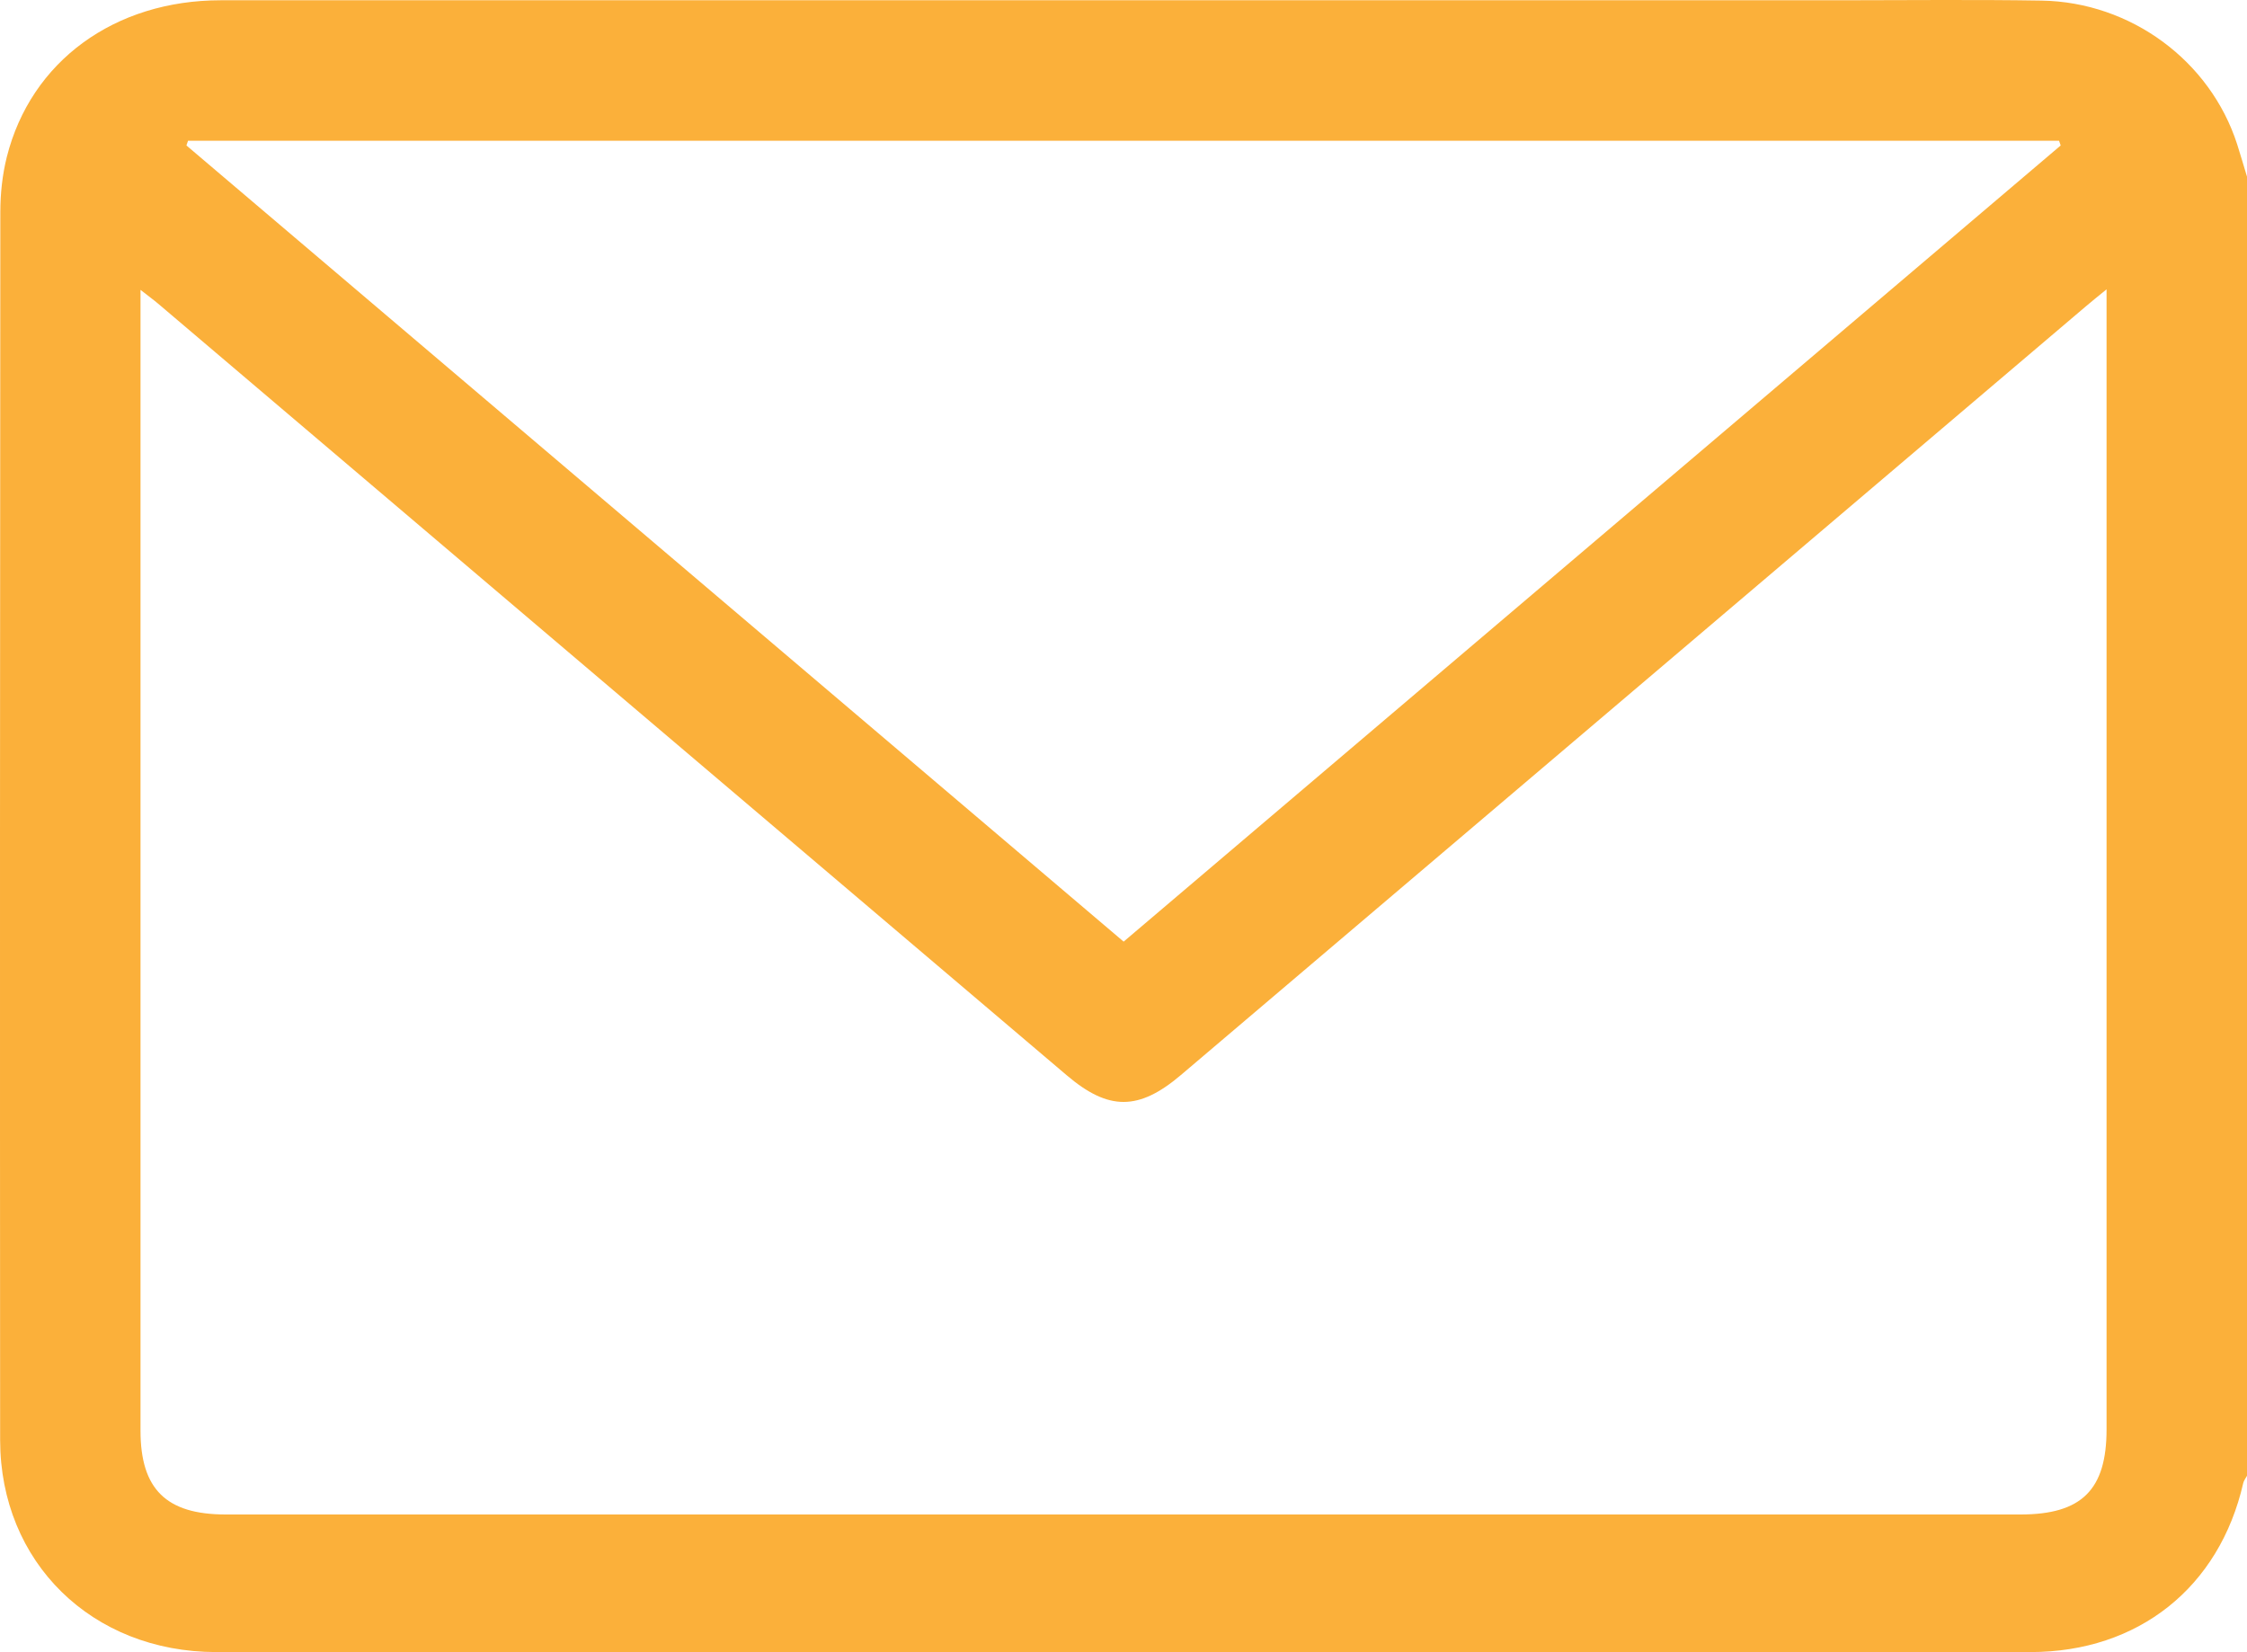 <?xml version="1.0" encoding="UTF-8"?>
<svg width="34px" height="25px" viewBox="0 0 34 25" version="1.1" xmlns="http://www.w3.org/2000/svg" xmlns:xlink="http://www.w3.org/1999/xlink">
    <title>A0FFF84F-F86C-4035-9F74-56A8890689BD@3x</title>
    <g id="Contact-Us" stroke="none" stroke-width="1" fill="none" fill-rule="evenodd">
        <g transform="translate(-160, -563)" fill="#FBB03A" id="Email">
            <g transform="translate(160, 563)">
                <path d="M31.181,2.201 C31.173,2.178 31.164,2.154 31.156,2.13 L2.845,2.13 C2.837,2.154 2.829,2.177 2.821,2.201 C7.541,6.21 12.261,10.22 17.002,14.248 C21.742,10.221 26.462,6.211 31.181,2.201 L31.181,2.201 Z M31.875,4.378 C31.733,4.494 31.649,4.561 31.567,4.631 C27.001,8.509 22.436,12.389 17.869,16.266 C17.23,16.809 16.774,16.808 16.143,16.272 C11.559,12.381 6.977,8.488 2.394,4.596 C2.322,4.535 2.246,4.48 2.126,4.386 L2.126,4.788 C2.126,10.408 2.126,16.027 2.126,21.647 C2.126,22.532 2.515,22.916 3.414,22.916 C12.467,22.916 21.52,22.916 30.573,22.916 C31.498,22.916 31.875,22.543 31.875,21.628 C31.875,16.008 31.875,10.389 31.875,4.769 L31.875,4.378 Z M34,2.673 L34,22.33 C33.981,22.367 33.952,22.402 33.943,22.441 C33.583,24.017 32.359,24.997 30.724,24.998 C21.574,25.001 12.424,25.001 3.273,24.998 C1.389,24.997 0.004,23.638 0.002,21.791 C-0.002,15.597 -0,9.405 0.005,3.211 C0.005,2.932 0.035,2.646 0.103,2.375 C0.468,0.926 1.733,0.005 3.34,0.004 C11.506,0.003 19.671,0.004 27.837,0.004 C28.855,0.004 29.873,-0.008 30.891,0.009 C32.245,0.031 33.445,0.923 33.851,2.183 C33.903,2.346 33.95,2.509 34,2.673 L34,2.673 Z" id="Fill-1"></path>
            </g>
        </g>
    </g>
</svg>